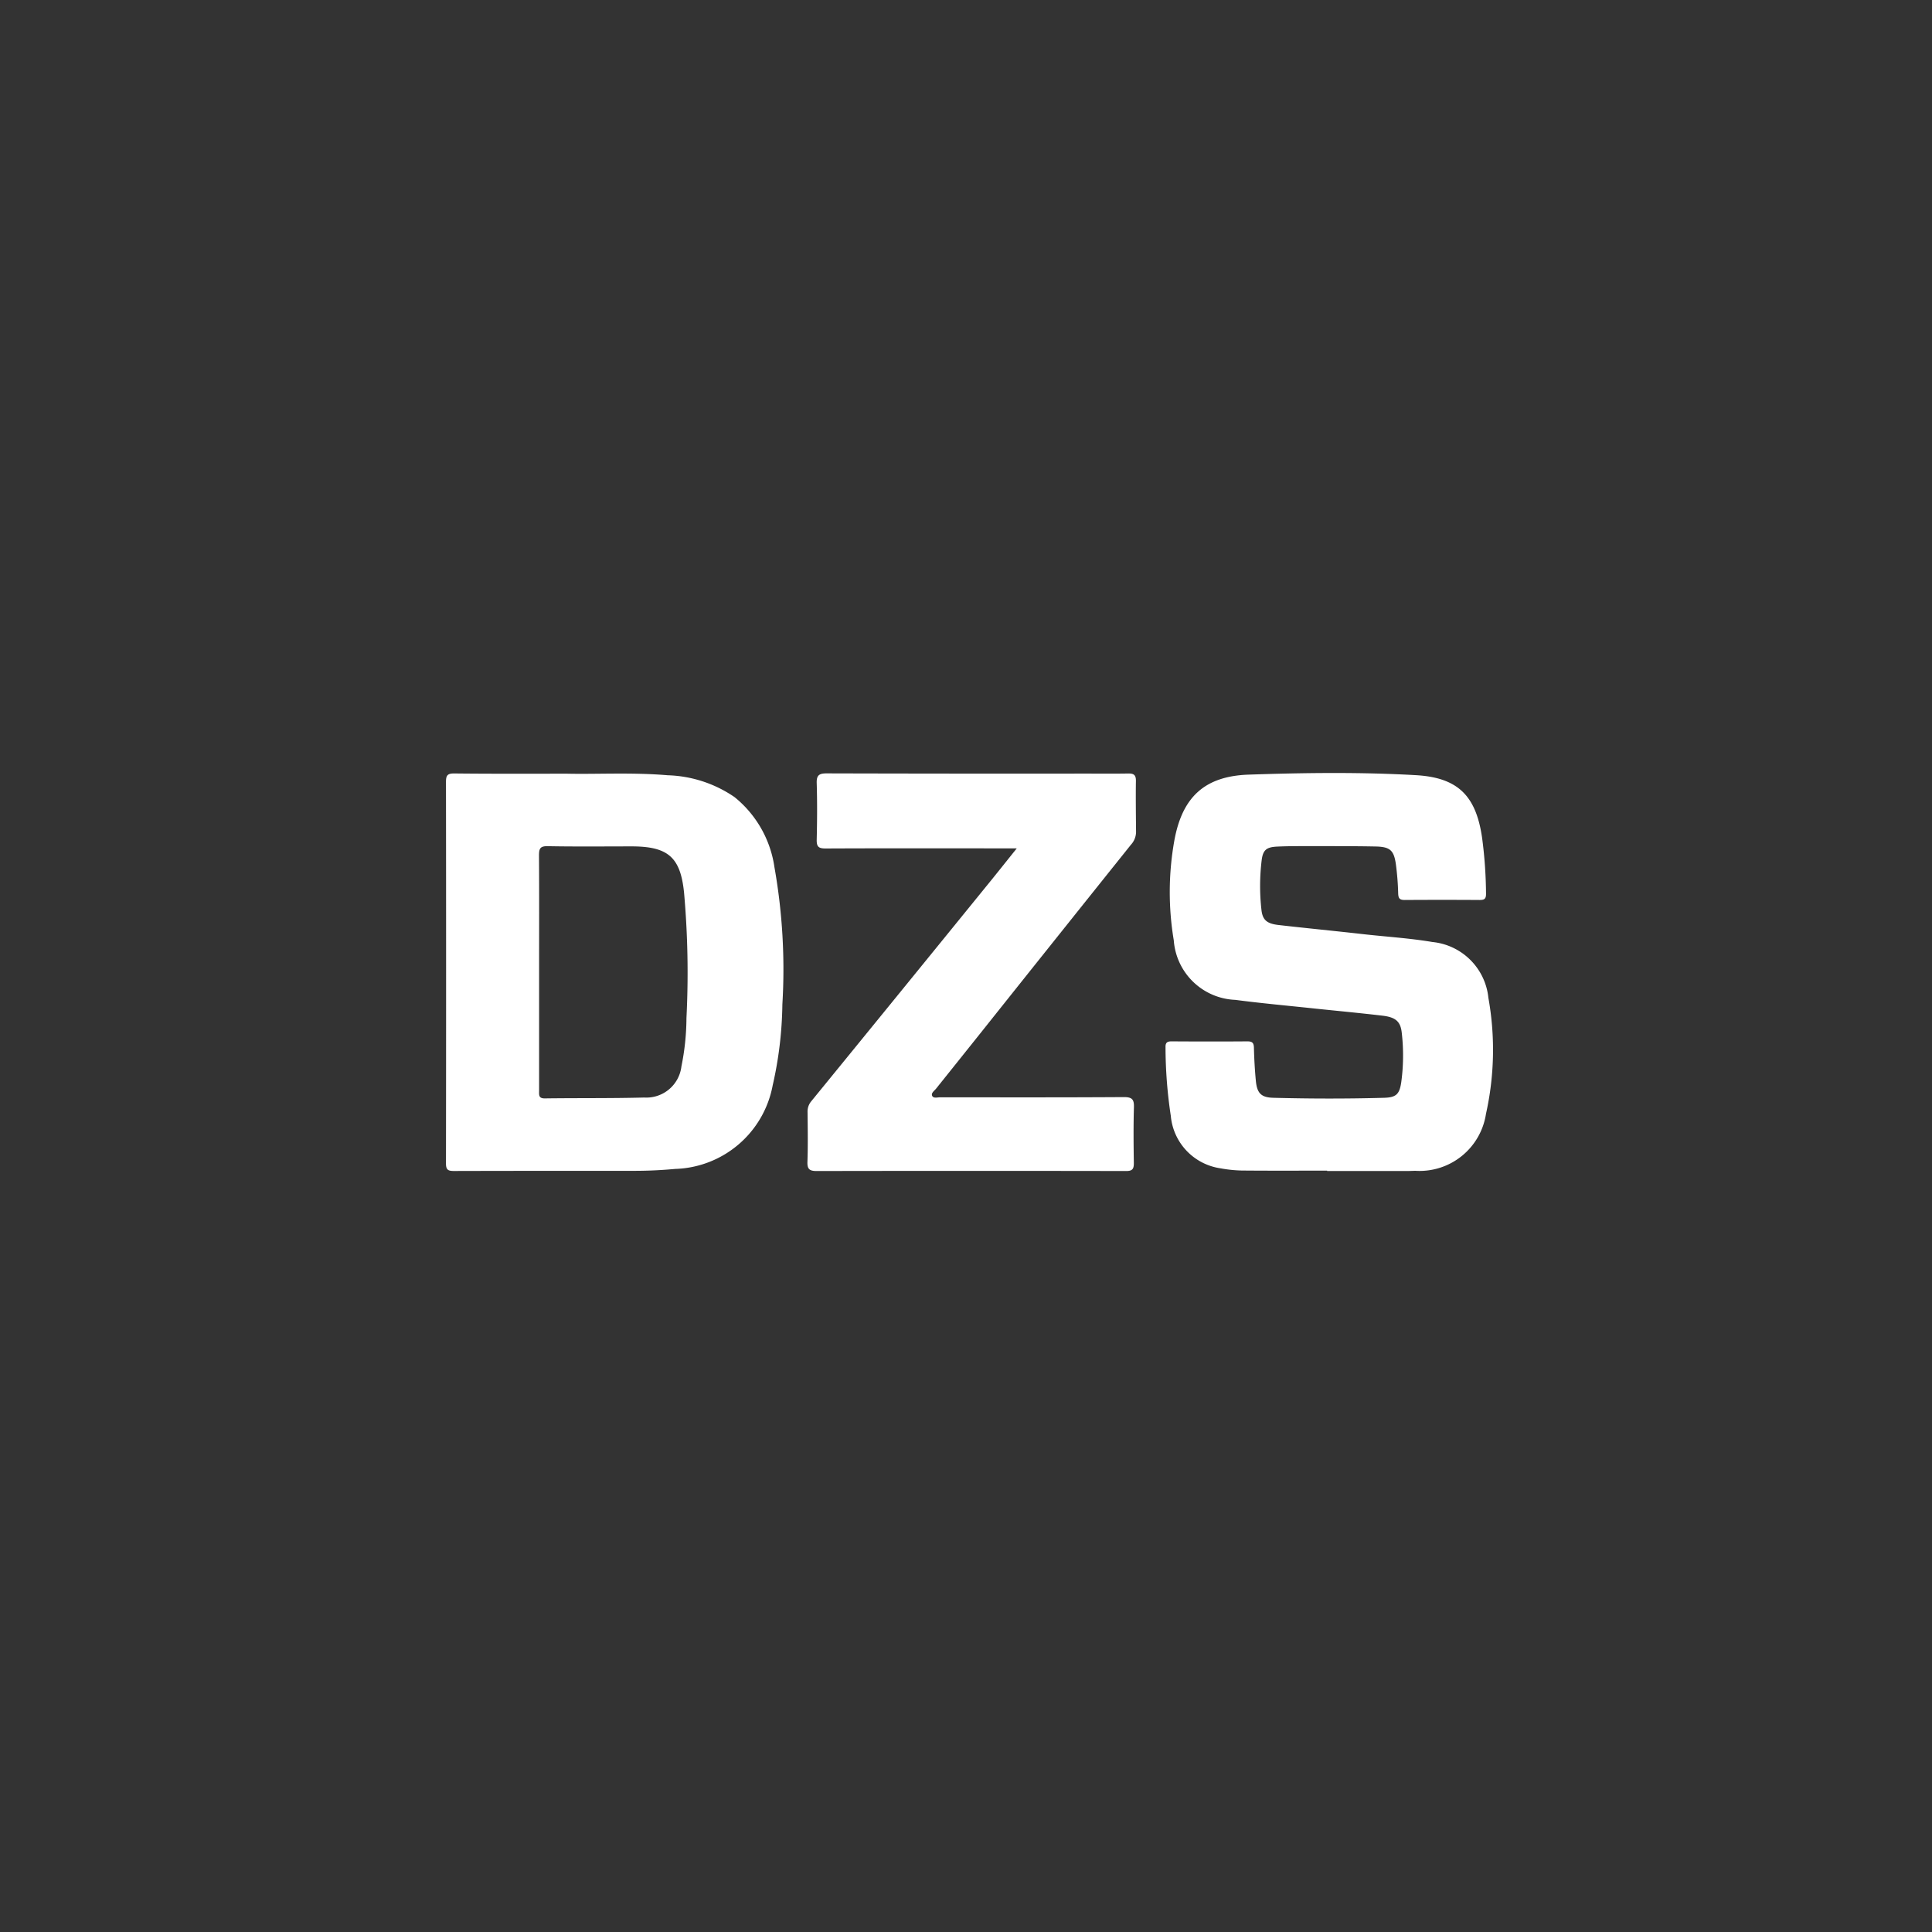 <svg xmlns="http://www.w3.org/2000/svg" xmlns:xlink="http://www.w3.org/1999/xlink" width="110" height="110" viewBox="0 0 110 110">
  <rect x="0" y="0" width="110" height="110" fill="#333333" stroke="none"/>
  <defs>
    <clipPath id="clip-Custom_Size_16">
      <rect width="110" height="110"/>
    </clipPath>
  </defs>
  <g id="Custom_Size_16" data-name="Custom Size – 16" clip-path="url(#clip-Custom_Size_16)">
    <g id="Group_44511" data-name="Group 44511" transform="translate(-120.07 -350.015)">
      <path id="Path_39643" data-name="Path 39643" d="M152.376,394.124c1.675.038,3.694-.083,5.708.089a7.094,7.094,0,0,1,3.808,1.244,6.287,6.287,0,0,1,2.273,4,33.309,33.309,0,0,1,.45,7.8,21.85,21.85,0,0,1-.553,4.618,5.828,5.828,0,0,1-5.556,4.752q-1.138.106-2.278.108c-3.439,0-6.879,0-10.319.009-.337,0-.448-.075-.447-.433q.015-10.865,0-21.73c0-.371.1-.473.471-.47C147.967,394.134,150,394.124,152.376,394.124Zm-1.612,11.3q0,3.372,0,6.743c0,.234-.044.45.331.445,1.883-.026,3.768,0,5.651-.05a2.011,2.011,0,0,0,2.121-1.771,14.1,14.1,0,0,0,.287-2.755,51.634,51.634,0,0,0-.136-7.131c-.2-2-.89-2.623-2.9-2.642h-.1c-1.587,0-3.174.018-4.76-.012-.436-.008-.5.137-.5.529C150.773,401,150.764,403.211,150.764,405.425Z" transform="translate(0 -0.058)" fill="#fff"/>
      <path id="Path_39644" data-name="Path 39644" d="M253.735,416.666c-1.62,0-3.241.009-4.861-.006a7.6,7.6,0,0,1-1.23-.129,3.317,3.317,0,0,1-2.811-2.988,26.259,26.259,0,0,1-.3-3.9c-.009-.264.093-.339.346-.337,1.439.009,2.877.012,4.315,0,.285,0,.365.091.372.366.016.627.05,1.255.11,1.88.068.708.3.948,1,.967,2.1.055,4.2.059,6.3,0,.684-.02.877-.2.977-.876a11.3,11.3,0,0,0,.031-2.819c-.068-.654-.351-.892-1.1-.981-1.263-.149-2.53-.268-3.8-.4-1.527-.164-3.059-.3-4.581-.5a3.658,3.658,0,0,1-3.5-3.39,16.647,16.647,0,0,1,.031-5.675c.447-2.468,1.714-3.673,4.235-3.759,3.17-.107,6.35-.15,9.519.031,2.387.137,3.417,1.167,3.765,3.536a25.27,25.27,0,0,1,.228,3.212c.005.3-.1.359-.367.358q-2.133-.014-4.266,0c-.284,0-.359-.092-.368-.367a15.479,15.479,0,0,0-.133-1.678c-.111-.784-.334-.982-1.144-1-1.306-.026-2.612-.019-3.918-.021-.562,0-1.124,0-1.686.026-.616.028-.819.187-.892.778a12.192,12.192,0,0,0-.013,2.821c.063.581.31.789.968.865,1.592.183,3.187.336,4.78.517,1.329.151,2.666.229,3.987.452a3.556,3.556,0,0,1,3.187,3.181,16.74,16.74,0,0,1-.137,6.6,3.826,3.826,0,0,1-4.031,3.245c-.165.006-.331.012-.5.013h-4.514Z" transform="translate(-58.103)" fill="#fff"/>
      <path id="Path_39645" data-name="Path 39645" d="M207.149,398.367h-1.166c-3.241,0-6.483-.008-9.725.007-.39,0-.509-.1-.5-.5.026-1.075.033-2.151,0-3.225-.014-.454.149-.552.569-.551q7.344.02,14.687.012c.827,0,1.654.01,2.481-.005.313-.006.442.083.437.419-.014.975,0,1.951.008,2.926a1.093,1.093,0,0,1-.293.712q-4.3,5.372-8.585,10.751-1.252,1.567-2.505,3.132c-.1.125-.295.248-.227.408s.294.089.449.089c3.49,0,6.98.01,10.469-.013.467,0,.584.13.571.578-.031,1.058-.021,2.117-.005,3.175,0,.331-.07.456-.437.456q-8.807-.017-17.613,0c-.4,0-.549-.093-.534-.522.033-.942.017-1.885.007-2.828a.906.906,0,0,1,.217-.629q4.974-6.094,9.933-12.2C205.948,399.873,206.5,399.176,207.149,398.367Z" transform="translate(-29.188 -0.05)" fill="#fff"/>
    </g>
  </g>
</svg>
